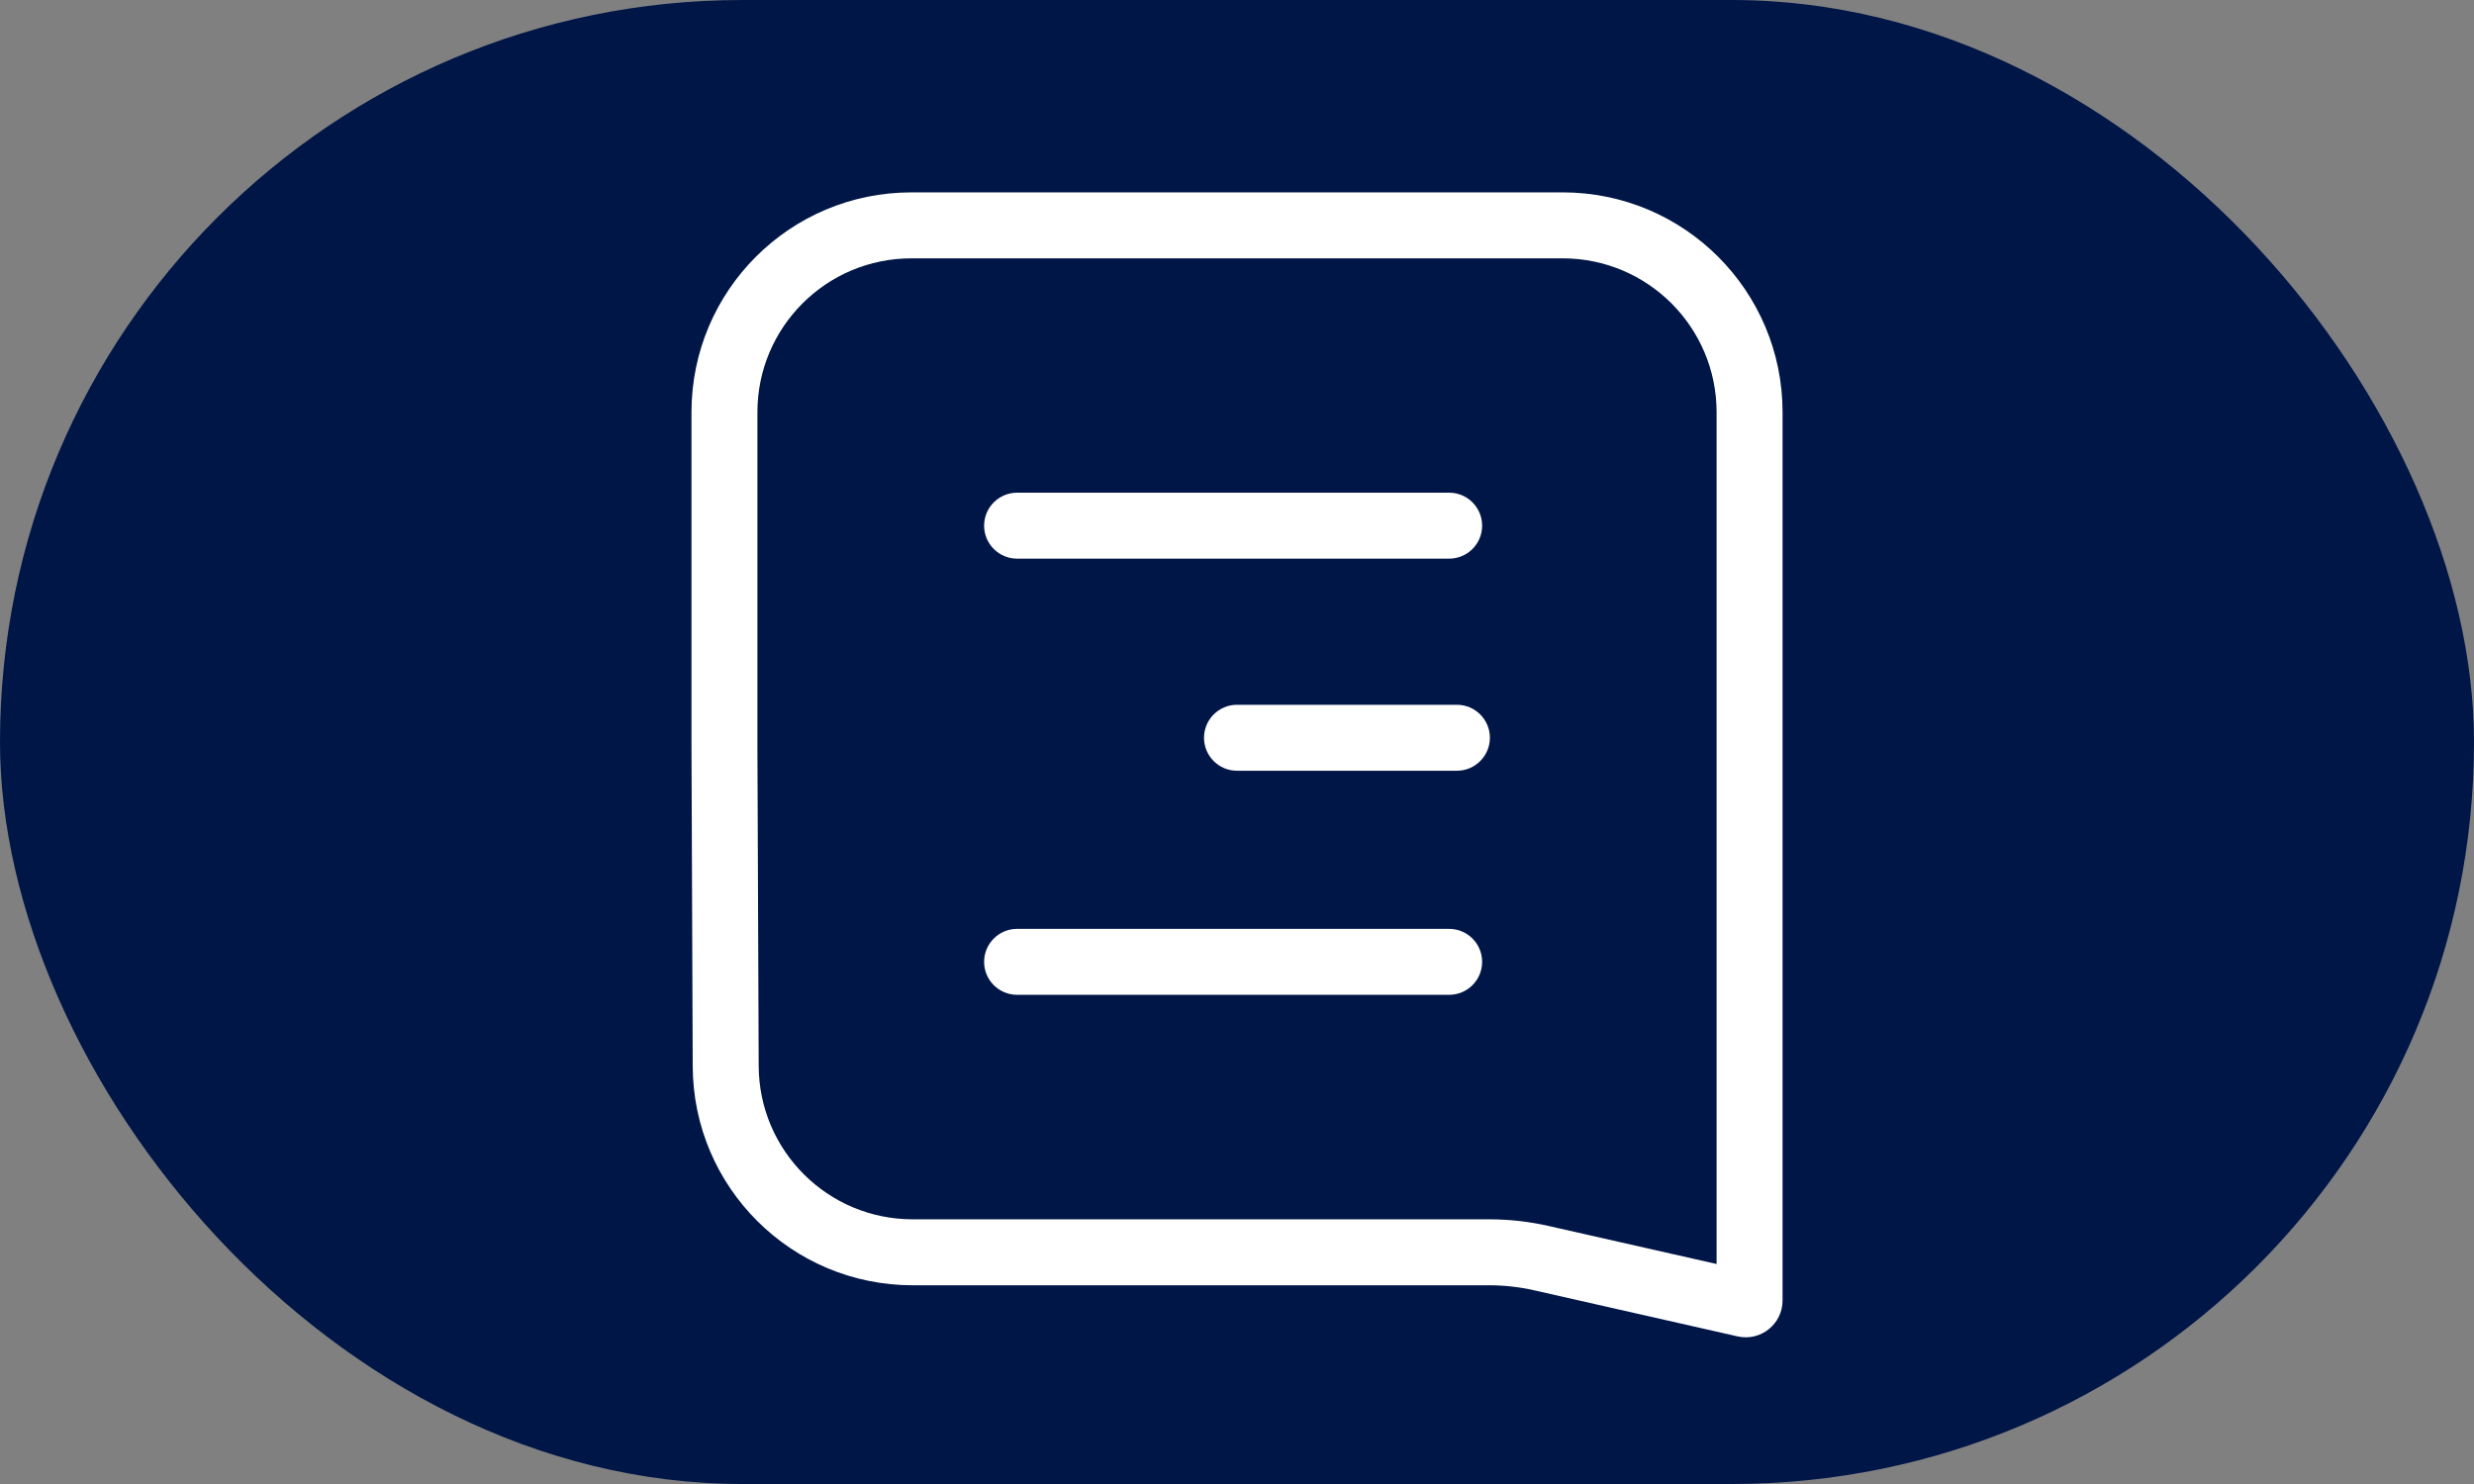 <svg width="60" height="36" viewBox="0 0 60 36" fill="none" xmlns="http://www.w3.org/2000/svg">
<rect x="0" y="0" width="60" height="36" fill="#808080" stroke="none"/>
<rect width="60" height="36" rx="18" fill="#001647"/>
<path fill-rule="evenodd" clip-rule="evenodd" d="M37.898 6.267H22.103C20.041 6.267 18.369 7.938 18.369 10V18.107L18.4 25.86C18.408 27.916 20.077 29.579 22.133 29.579H36.114C36.6 29.579 37.085 29.633 37.559 29.741L41.631 30.663V10C41.631 7.938 39.96 6.267 37.898 6.267ZM16.77 18.107V10C16.77 7.054 19.157 4.667 22.103 4.667H37.898C40.843 4.667 43.231 7.054 43.231 10V31.548C43.231 32.121 42.699 32.546 42.14 32.419L37.205 31.301C36.847 31.22 36.481 31.179 36.114 31.179H22.133C19.196 31.179 16.811 28.804 16.8 25.867L16.77 18.107Z" fill="white"/>
<path fill-rule="evenodd" clip-rule="evenodd" d="M23.867 12.752C23.867 12.31 24.226 11.952 24.667 11.952H35.145C35.587 11.952 35.945 12.31 35.945 12.752C35.945 13.194 35.587 13.552 35.145 13.552H24.667C24.226 13.552 23.867 13.194 23.867 12.752Z" fill="white"/>
<path fill-rule="evenodd" clip-rule="evenodd" d="M23.867 23.333C23.867 22.892 24.225 22.533 24.667 22.533H35.145C35.587 22.533 35.945 22.892 35.945 23.333C35.945 23.775 35.587 24.133 35.145 24.133H24.667C24.225 24.133 23.867 23.775 23.867 23.333Z" fill="white"/>
<path fill-rule="evenodd" clip-rule="evenodd" d="M29.2 17.897C29.2 17.456 29.558 17.097 30 17.097H35.333C35.775 17.097 36.133 17.456 36.133 17.897C36.133 18.339 35.775 18.697 35.333 18.697H30C29.558 18.697 29.2 18.339 29.2 17.897Z" fill="white"/>
</svg>
